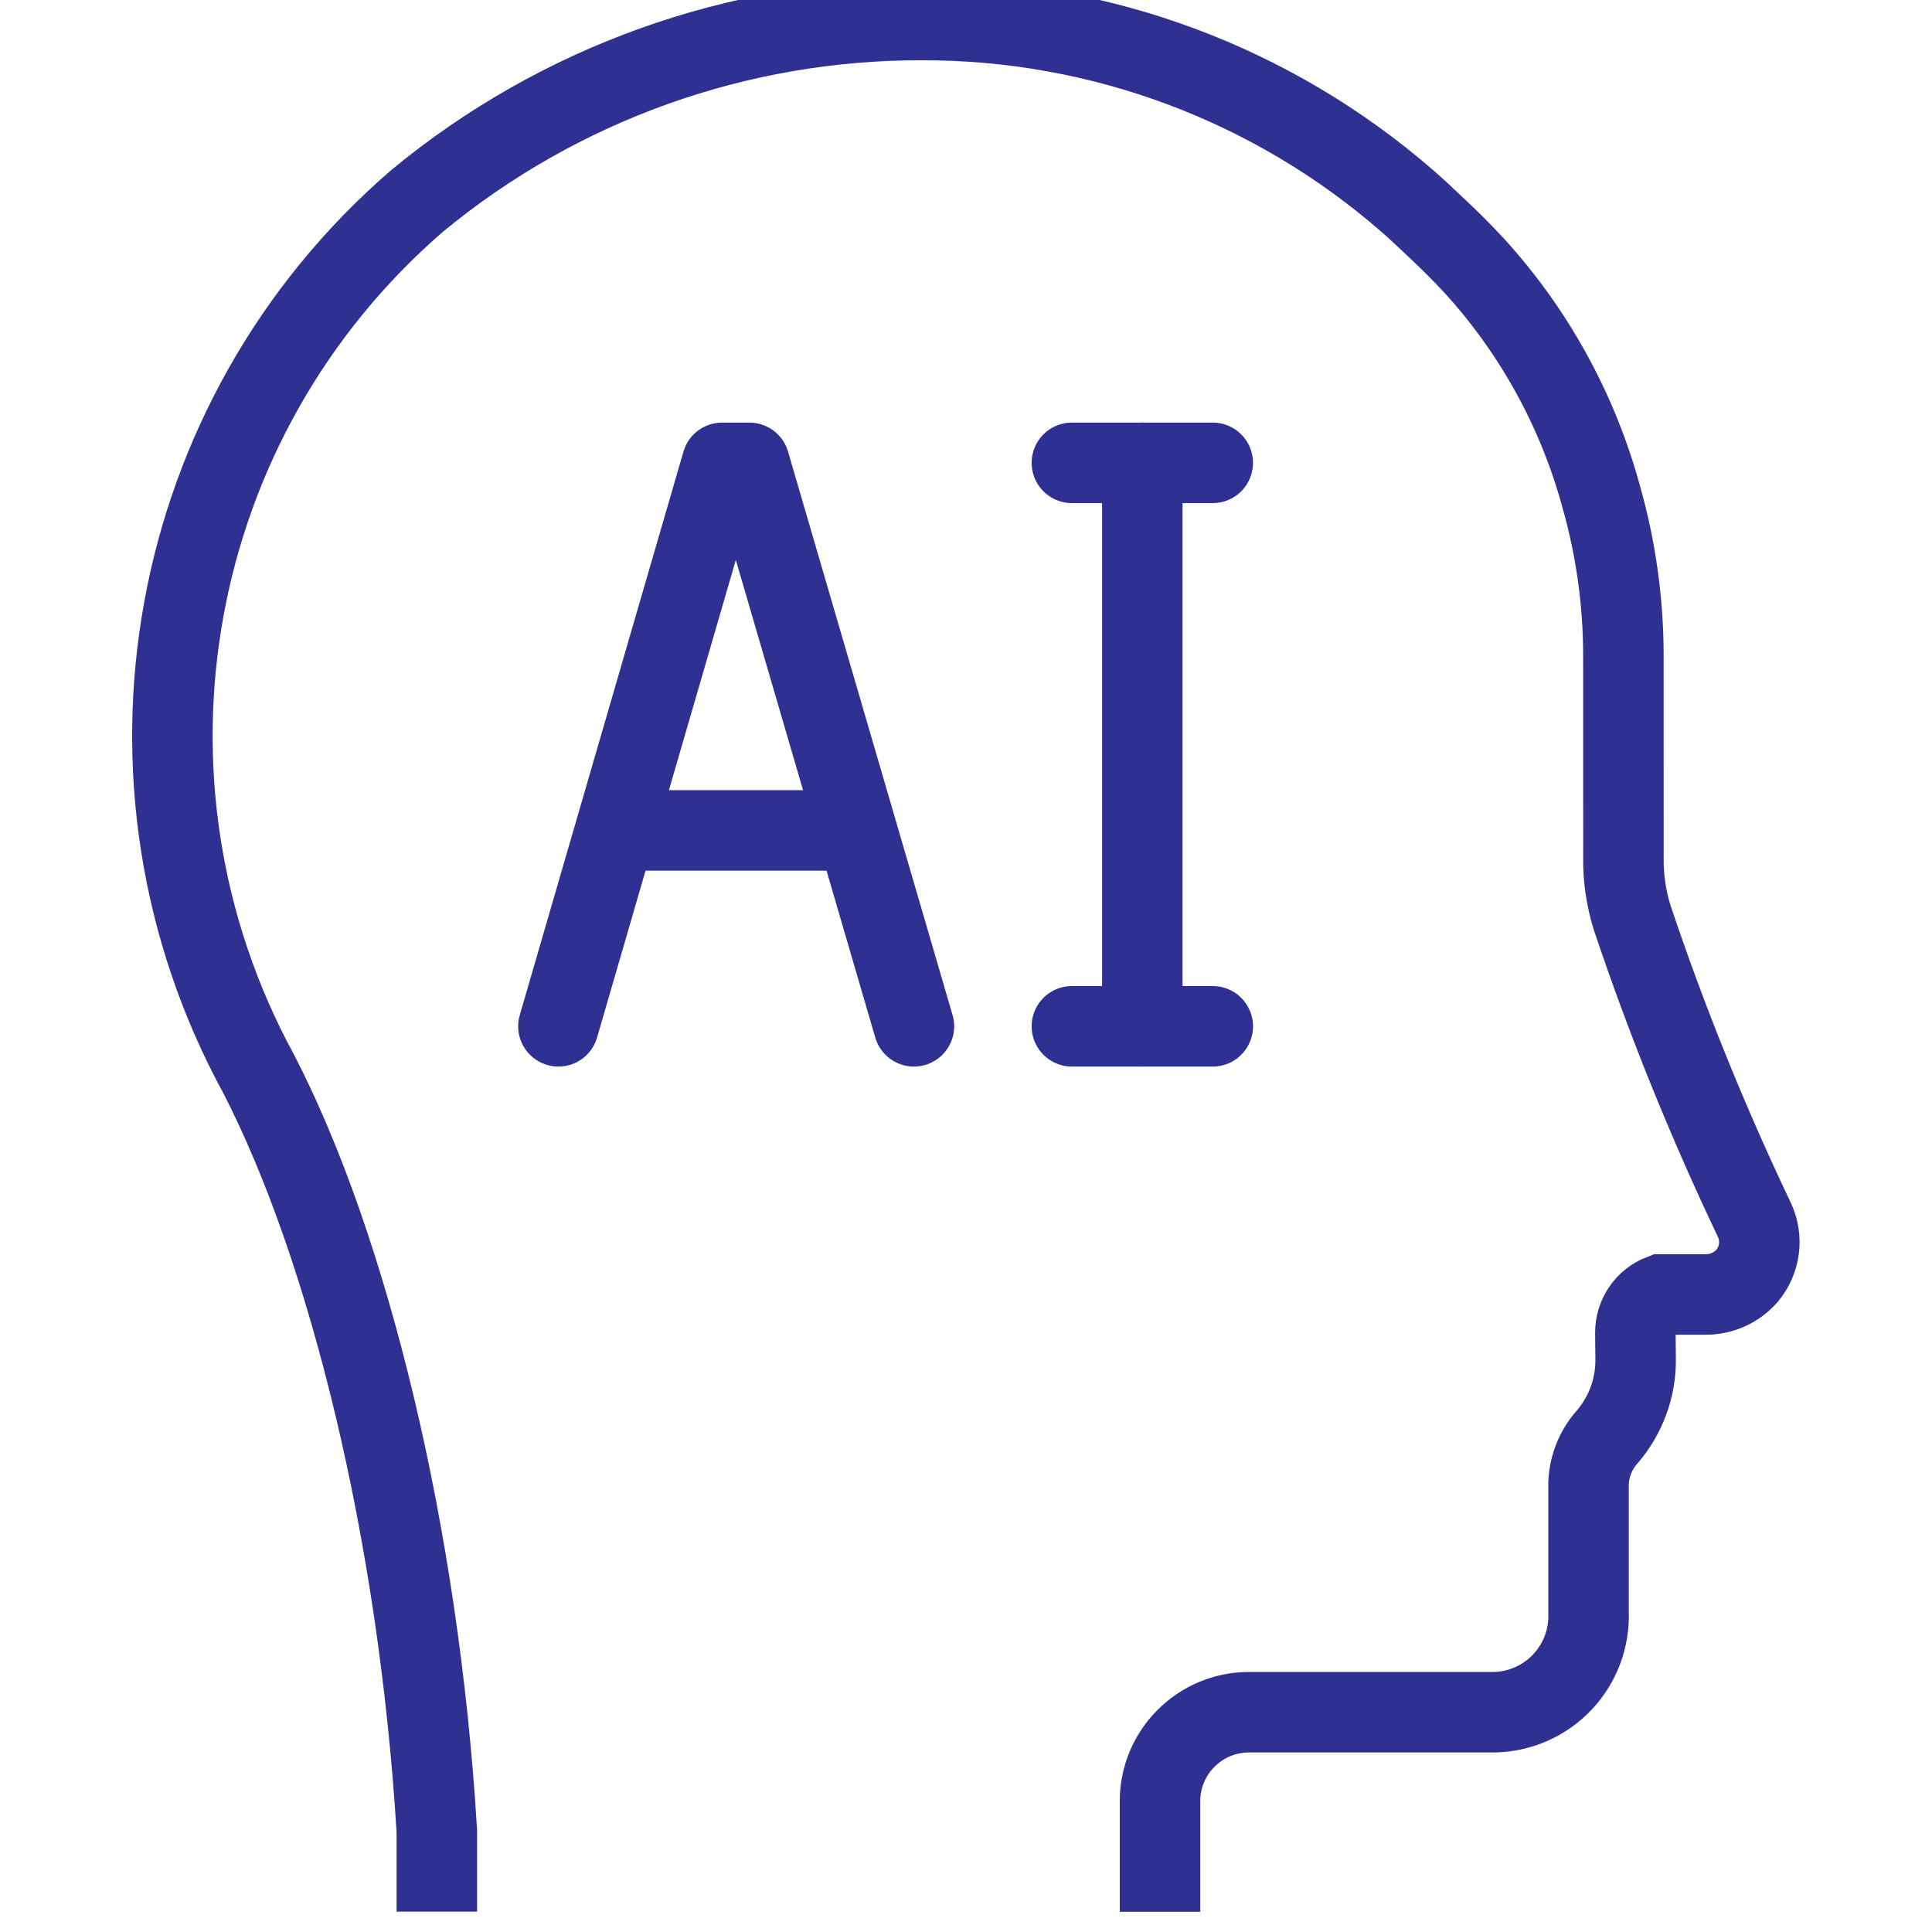 <?xml version="1.0" encoding="UTF-8"?>
<svg xmlns="http://www.w3.org/2000/svg" xmlns:xlink="http://www.w3.org/1999/xlink" version="1.1" width="800px" height="800px" viewBox="0,0,256,256">
  <g fill="none" fill-rule="nonzero" stroke="#2e3192" stroke-width="2" stroke-linecap="none" stroke-linejoin="none" stroke-miterlimit="10" stroke-dasharray="" stroke-dashoffset="0" font-family="none" font-weight="none" font-size="none" text-anchor="none" style="mix-blend-mode: normal">
    <g transform="translate(-6.85,-2.667) scale(5.333,5.333)">
      <path d="M30.106,48v-2.745c0,-1.222 0.991,-2.213 2.213,-2.213h6.109c0.636,-0.017 1.239,-0.287 1.675,-0.749c0.437,-0.463 0.671,-1.08 0.651,-1.716v0.045c0,-0.059 0,-3.157 0,-3.269c0.016,-0.423 0.178,-0.828 0.458,-1.145c0.463,-0.534 0.717,-1.219 0.712,-1.926l-0.007,-0.667c-0.002,-0.422 0.257,-0.801 0.651,-0.952h1.067c0.4,0.01 0.785,-0.157 1.051,-0.456c0.33,-0.388 0.405,-0.933 0.19,-1.395c-1.163,-2.44 -2.178,-4.948 -3.038,-7.511c-0.152,-0.487 -0.226,-0.996 -0.217,-1.506l-0.001,-4.995c-0,-1.34 -0.186,-2.673 -0.552,-3.962l-0.006,-0.022c-0.582,-2.121 -1.657,-4.075 -3.137,-5.702c-0.319,-0.344 -0.654,-0.679 -1.006,-1.004c-0.22,-0.212 -0.445,-0.421 -0.677,-0.623c-3.342,-2.905 -7.623,-4.499 -12.05,-4.489c-4.575,-0.011 -9.01,1.576 -12.538,4.489c-6.257,5.4 -7.9,14.433 -3.945,21.691c2.234,4.326 3.984,11.442 4.429,18.82v2" stroke-linecap="butt" stroke-linejoin="miter"></path>
      <path d="M27.917,12h3.5" stroke-linecap="round" stroke-linejoin="round"></path>
      <path d="M27.917,26h3.5" stroke-linecap="round" stroke-linejoin="round"></path>
      <path d="M29.667,12v14" stroke-linecap="round" stroke-linejoin="round"></path>
      <g stroke-linecap="round" stroke-linejoin="round">
        <path d="M23.992,26l-4.088,-14h-0.678l-4.067,14"></path>
        <path d="M16.854,21.133h5.422"></path>
      </g>
    </g>
  </g>
</svg>
